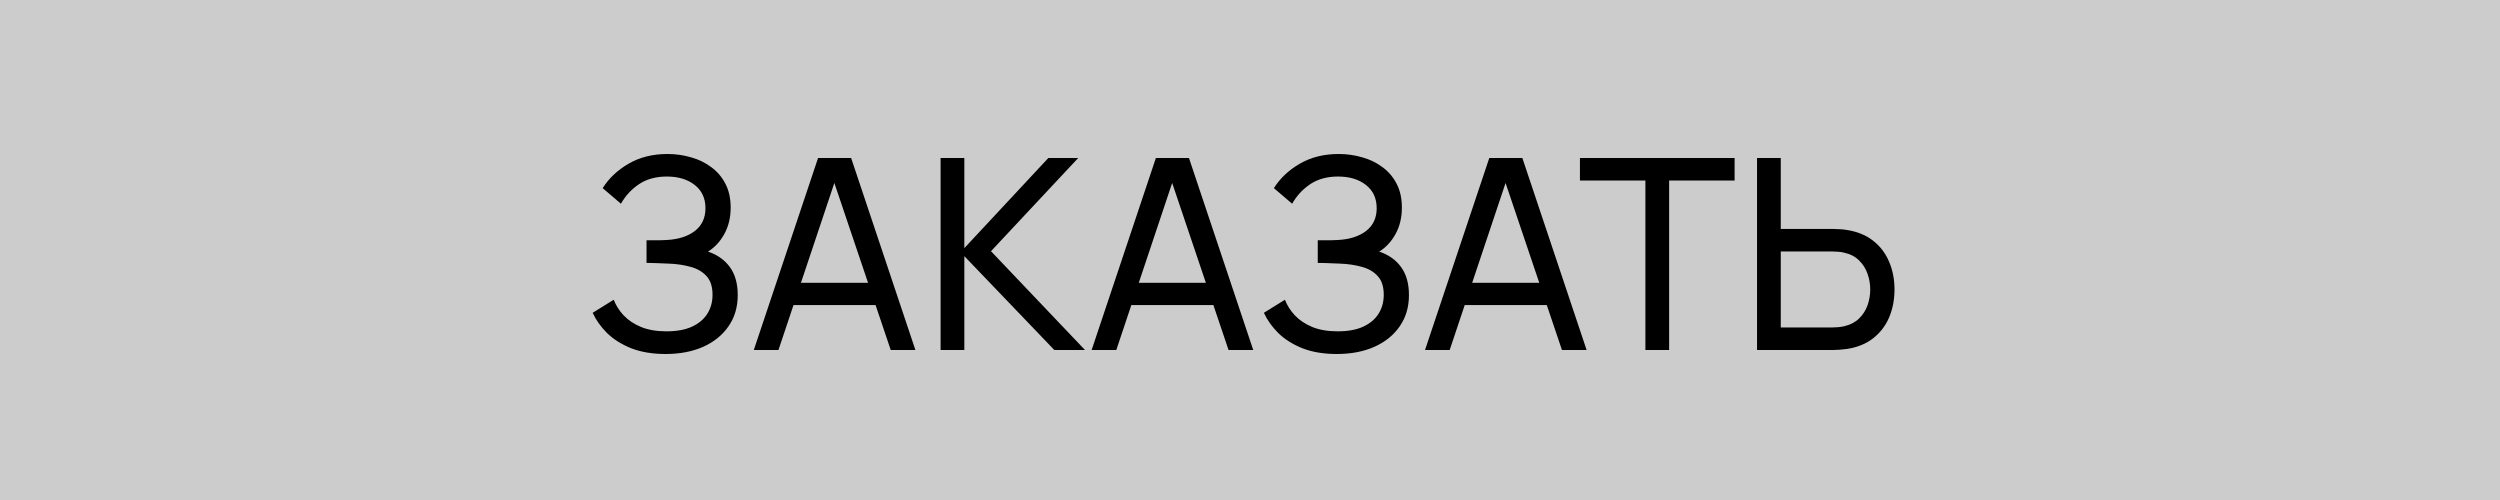 <svg xmlns="http://www.w3.org/2000/svg" width="150" height="30" viewBox="0 0 150 30" fill="none"><rect x="0" y="0" width="150" height="30" fill="#808080" stroke="none"/><rect width="150" height="30" fill="white" fill-opacity="0.6"></rect><path d="M39.936 21.24C39.147 21.24 38.459 21.125 37.872 20.896C37.291 20.661 36.808 20.357 36.424 19.984C36.045 19.605 35.757 19.2 35.56 18.768L36.824 17.984C36.952 18.32 37.149 18.632 37.416 18.92C37.688 19.208 38.035 19.44 38.456 19.616C38.883 19.792 39.395 19.88 39.992 19.88C40.6 19.88 41.109 19.787 41.52 19.6C41.931 19.408 42.237 19.149 42.44 18.824C42.648 18.493 42.752 18.115 42.752 17.688C42.752 17.203 42.632 16.829 42.392 16.568C42.152 16.301 41.829 16.115 41.424 16.008C41.024 15.896 40.581 15.832 40.096 15.816C39.717 15.8 39.445 15.789 39.28 15.784C39.115 15.779 39.003 15.776 38.944 15.776C38.891 15.776 38.84 15.776 38.792 15.776V14.416C38.84 14.416 38.941 14.416 39.096 14.416C39.251 14.416 39.413 14.416 39.584 14.416C39.755 14.411 39.891 14.405 39.992 14.4C40.707 14.363 41.275 14.181 41.696 13.856C42.117 13.525 42.328 13.072 42.328 12.496C42.328 11.899 42.112 11.432 41.68 11.096C41.253 10.76 40.696 10.592 40.008 10.592C39.357 10.592 38.803 10.744 38.344 11.048C37.891 11.352 37.528 11.744 37.256 12.224L36.16 11.288C36.533 10.696 37.051 10.208 37.712 9.824C38.379 9.435 39.157 9.24 40.048 9.24C40.539 9.24 41.011 9.307 41.464 9.44C41.923 9.568 42.328 9.765 42.68 10.032C43.037 10.293 43.32 10.627 43.528 11.032C43.736 11.432 43.84 11.907 43.84 12.456C43.84 13.048 43.715 13.573 43.464 14.032C43.213 14.491 42.885 14.845 42.48 15.096C43.04 15.283 43.477 15.592 43.792 16.024C44.107 16.456 44.264 17.016 44.264 17.704C44.264 18.424 44.08 19.048 43.712 19.576C43.349 20.104 42.843 20.515 42.192 20.808C41.541 21.096 40.789 21.24 39.936 21.24ZM45.228 21L49.084 9.48H51.068L54.924 21H53.444L49.836 10.312H50.284L46.708 21H45.228ZM47.084 18.304V16.968H53.068V18.304H47.084ZM56.436 21V9.48H57.86V14.888L62.9 9.48H64.692L59.46 15.072L65.1 21H63.26L57.86 15.368V21H56.436ZM65.498 21L69.353 9.48H71.338L75.194 21H73.713L70.106 10.312H70.553L66.978 21H65.498ZM67.353 18.304V16.968H73.338V18.304H67.353ZM80.209 21.24C79.42 21.24 78.732 21.125 78.145 20.896C77.564 20.661 77.081 20.357 76.697 19.984C76.319 19.605 76.031 19.2 75.833 18.768L77.097 17.984C77.225 18.32 77.422 18.632 77.689 18.92C77.961 19.208 78.308 19.44 78.729 19.616C79.156 19.792 79.668 19.88 80.265 19.88C80.873 19.88 81.382 19.787 81.793 19.6C82.204 19.408 82.51 19.149 82.713 18.824C82.921 18.493 83.025 18.115 83.025 17.688C83.025 17.203 82.905 16.829 82.665 16.568C82.425 16.301 82.103 16.115 81.697 16.008C81.297 15.896 80.855 15.832 80.369 15.816C79.99 15.8 79.719 15.789 79.553 15.784C79.388 15.779 79.276 15.776 79.217 15.776C79.164 15.776 79.113 15.776 79.065 15.776V14.416C79.113 14.416 79.215 14.416 79.369 14.416C79.524 14.416 79.686 14.416 79.857 14.416C80.028 14.411 80.164 14.405 80.265 14.4C80.98 14.363 81.548 14.181 81.969 13.856C82.391 13.525 82.601 13.072 82.601 12.496C82.601 11.899 82.385 11.432 81.953 11.096C81.526 10.76 80.969 10.592 80.281 10.592C79.63 10.592 79.076 10.744 78.617 11.048C78.164 11.352 77.801 11.744 77.529 12.224L76.433 11.288C76.806 10.696 77.324 10.208 77.985 9.824C78.652 9.435 79.43 9.24 80.321 9.24C80.812 9.24 81.284 9.307 81.737 9.44C82.196 9.568 82.601 9.765 82.953 10.032C83.311 10.293 83.593 10.627 83.801 11.032C84.009 11.432 84.113 11.907 84.113 12.456C84.113 13.048 83.988 13.573 83.737 14.032C83.487 14.491 83.159 14.845 82.753 15.096C83.313 15.283 83.751 15.592 84.065 16.024C84.38 16.456 84.537 17.016 84.537 17.704C84.537 18.424 84.353 19.048 83.985 19.576C83.623 20.104 83.116 20.515 82.465 20.808C81.814 21.096 81.062 21.24 80.209 21.24ZM85.501 21L89.357 9.48H91.341L95.197 21H93.717L90.109 10.312H90.557L86.981 21H85.501ZM87.357 18.304V16.968H93.341V18.304H87.357ZM98.724 21V10.832H94.796V9.48H104.076V10.832H100.148V21H98.724ZM105.422 21V9.48H106.846V13.736H109.974C110.086 13.736 110.219 13.741 110.374 13.752C110.529 13.757 110.678 13.773 110.822 13.8C111.441 13.896 111.961 14.109 112.382 14.44C112.809 14.771 113.129 15.189 113.342 15.696C113.561 16.197 113.67 16.755 113.67 17.368C113.67 17.976 113.563 18.533 113.35 19.04C113.137 19.541 112.817 19.96 112.39 20.296C111.969 20.627 111.446 20.84 110.822 20.936C110.678 20.957 110.529 20.973 110.374 20.984C110.219 20.995 110.086 21 109.974 21H105.422ZM106.846 19.648H109.926C110.027 19.648 110.142 19.643 110.27 19.632C110.403 19.621 110.529 19.603 110.646 19.576C111.014 19.491 111.313 19.336 111.542 19.112C111.777 18.883 111.947 18.616 112.054 18.312C112.161 18.003 112.214 17.688 112.214 17.368C112.214 17.048 112.161 16.736 112.054 16.432C111.947 16.123 111.777 15.853 111.542 15.624C111.313 15.395 111.014 15.24 110.646 15.16C110.529 15.128 110.403 15.109 110.27 15.104C110.142 15.093 110.027 15.088 109.926 15.088H106.846V19.648Z" fill="black"></path></svg>